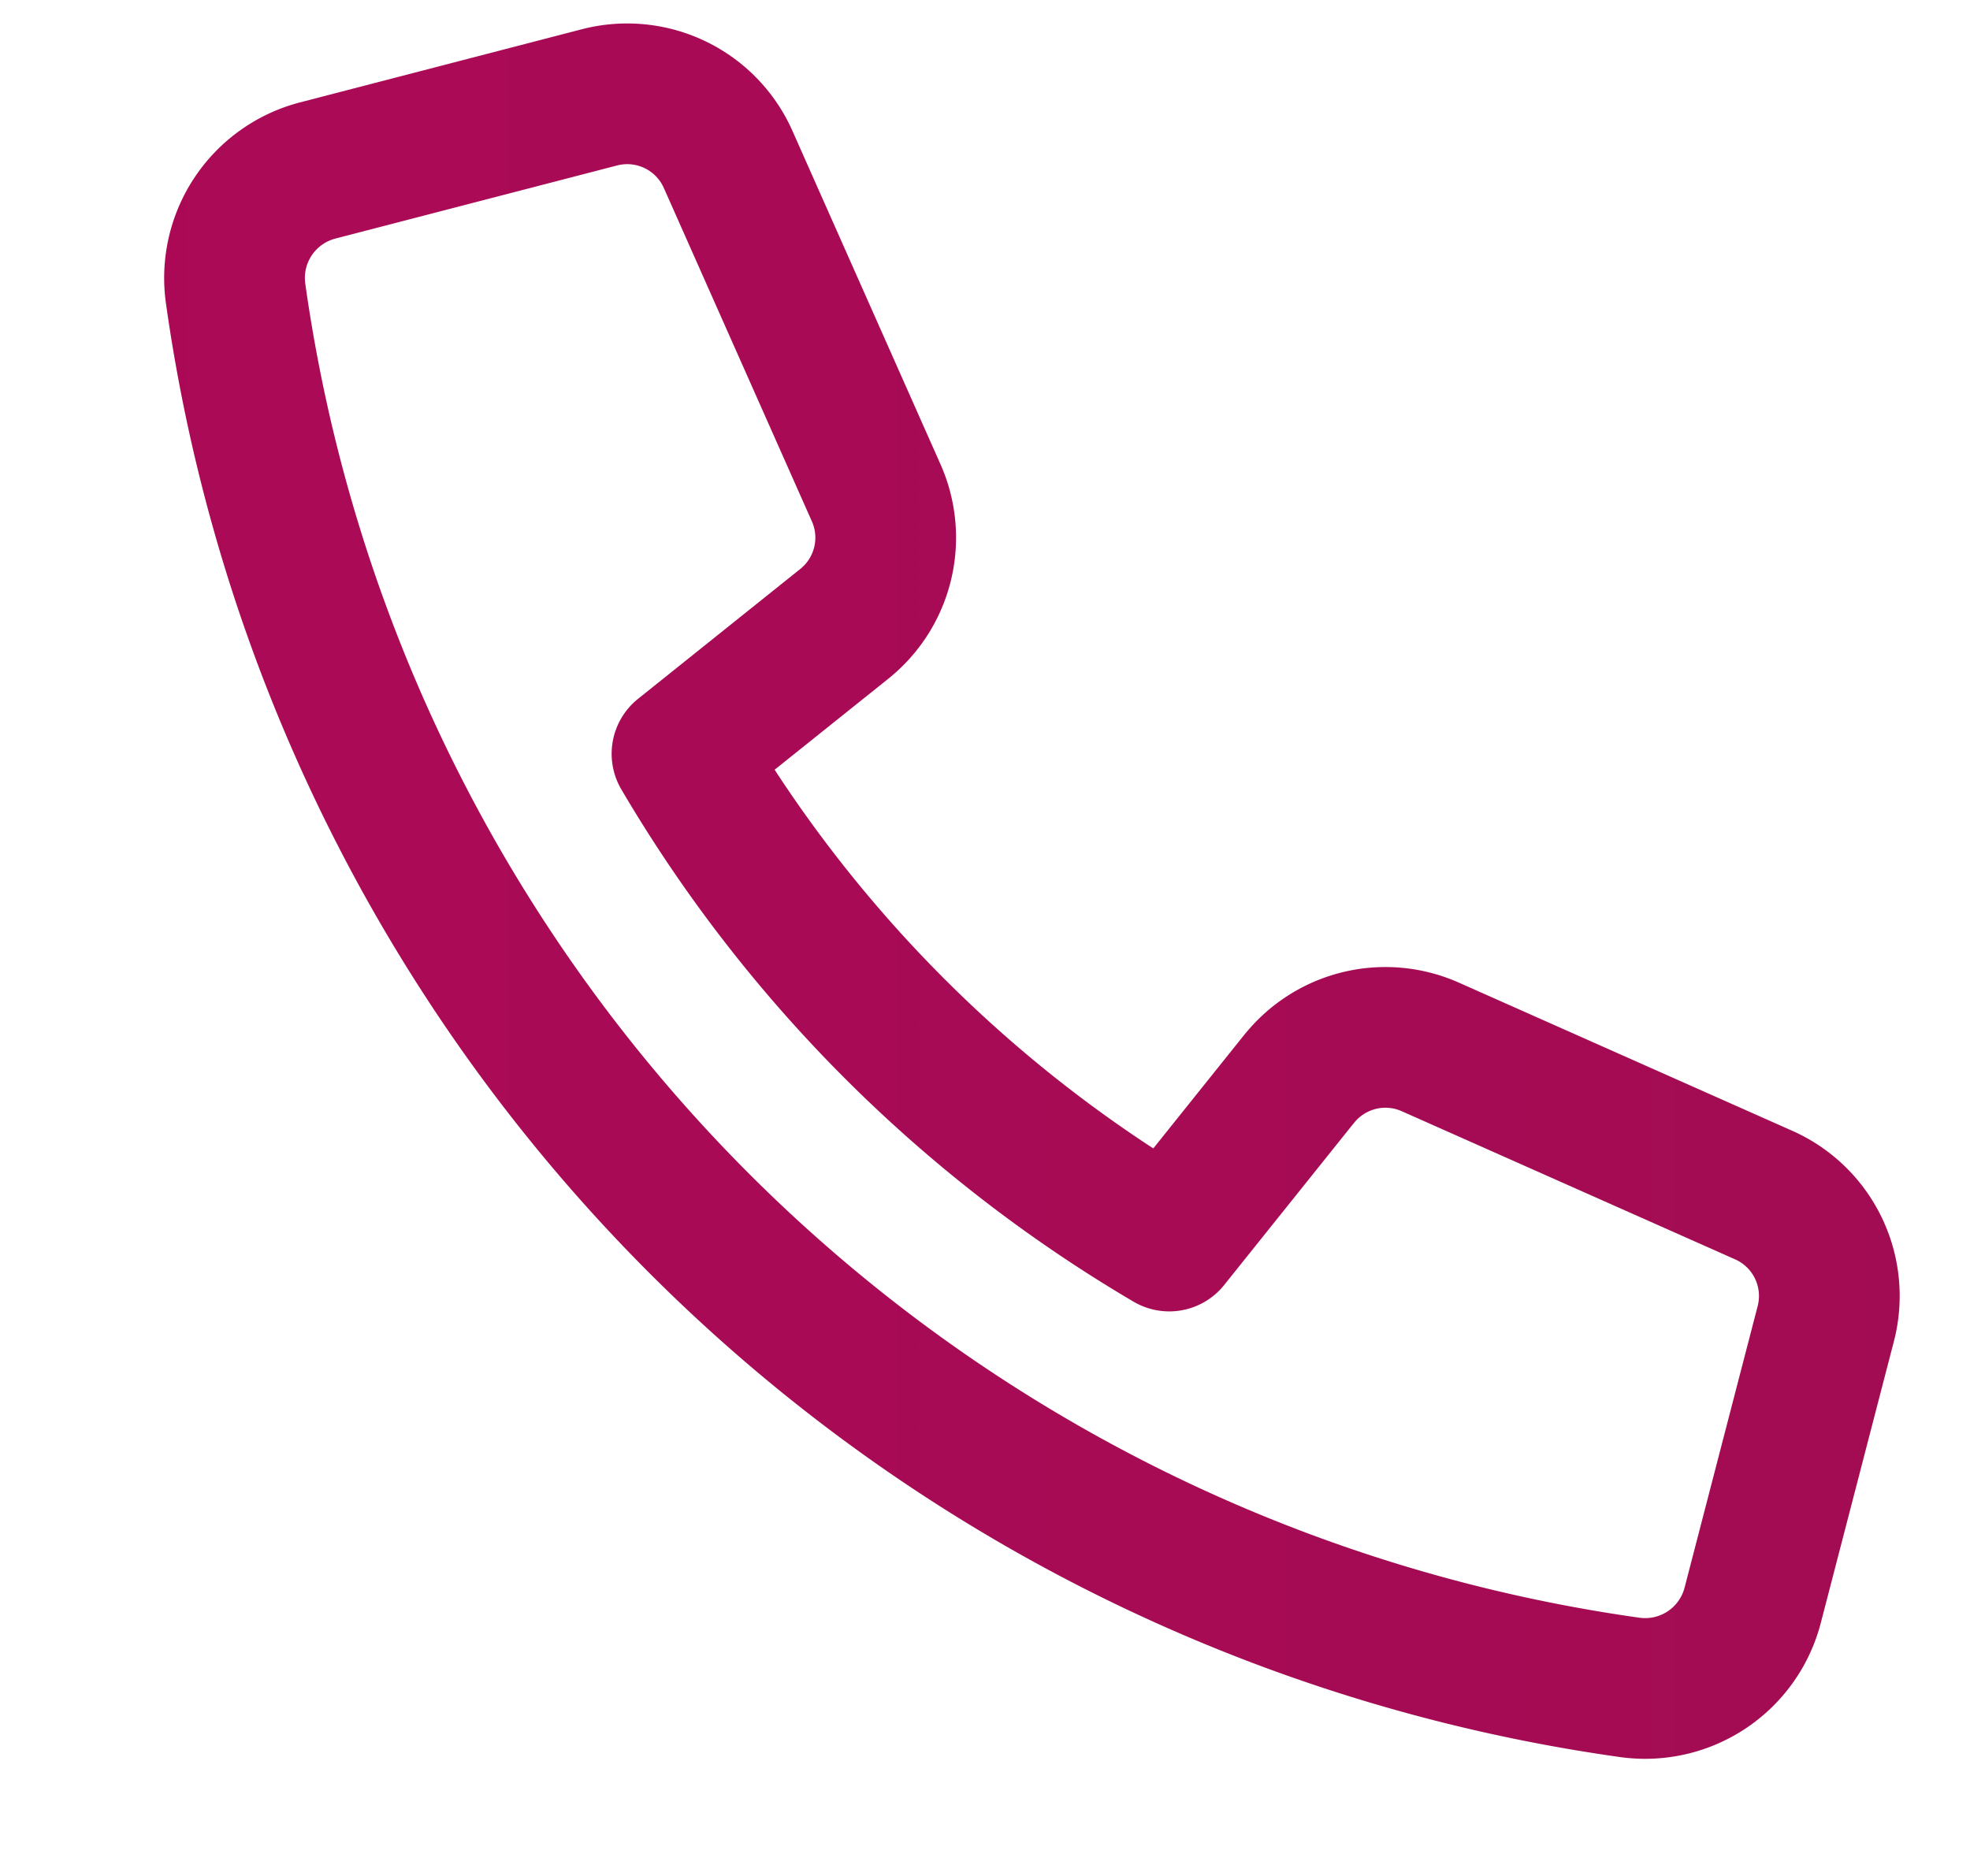 <svg width="21" height="20" fill="none" xmlns="http://www.w3.org/2000/svg"><path d="M13.85 11.5l-1.386 1.731A14.618 14.618 0 017.27 8.036L9 6.651a1.177 1.177 0 00.34-1.397L7.762 1.7a1.177 1.177 0 00-1.372-.662l-3.005.78a1.184 1.184 0 00-.874 1.307A17.462 17.462 0 0017.376 17.99a1.184 1.184 0 001.307-.874l.78-3.005a1.177 1.177 0 00-.662-1.37l-3.555-1.58a1.177 1.177 0 00-1.396.34z" stroke="url(#paint0_linear_2859_3683)" stroke-width="1.5" stroke-linecap="round" stroke-linejoin="round"/><defs><linearGradient id="paint0_linear_2859_3683" x1="-72.301" y1="9.499" x2="99.708" y2="9.5" gradientUnits="userSpaceOnUse"><stop stop-color="#CF0065"/><stop offset="1" stop-color="#7C1643"/></linearGradient></defs></svg>